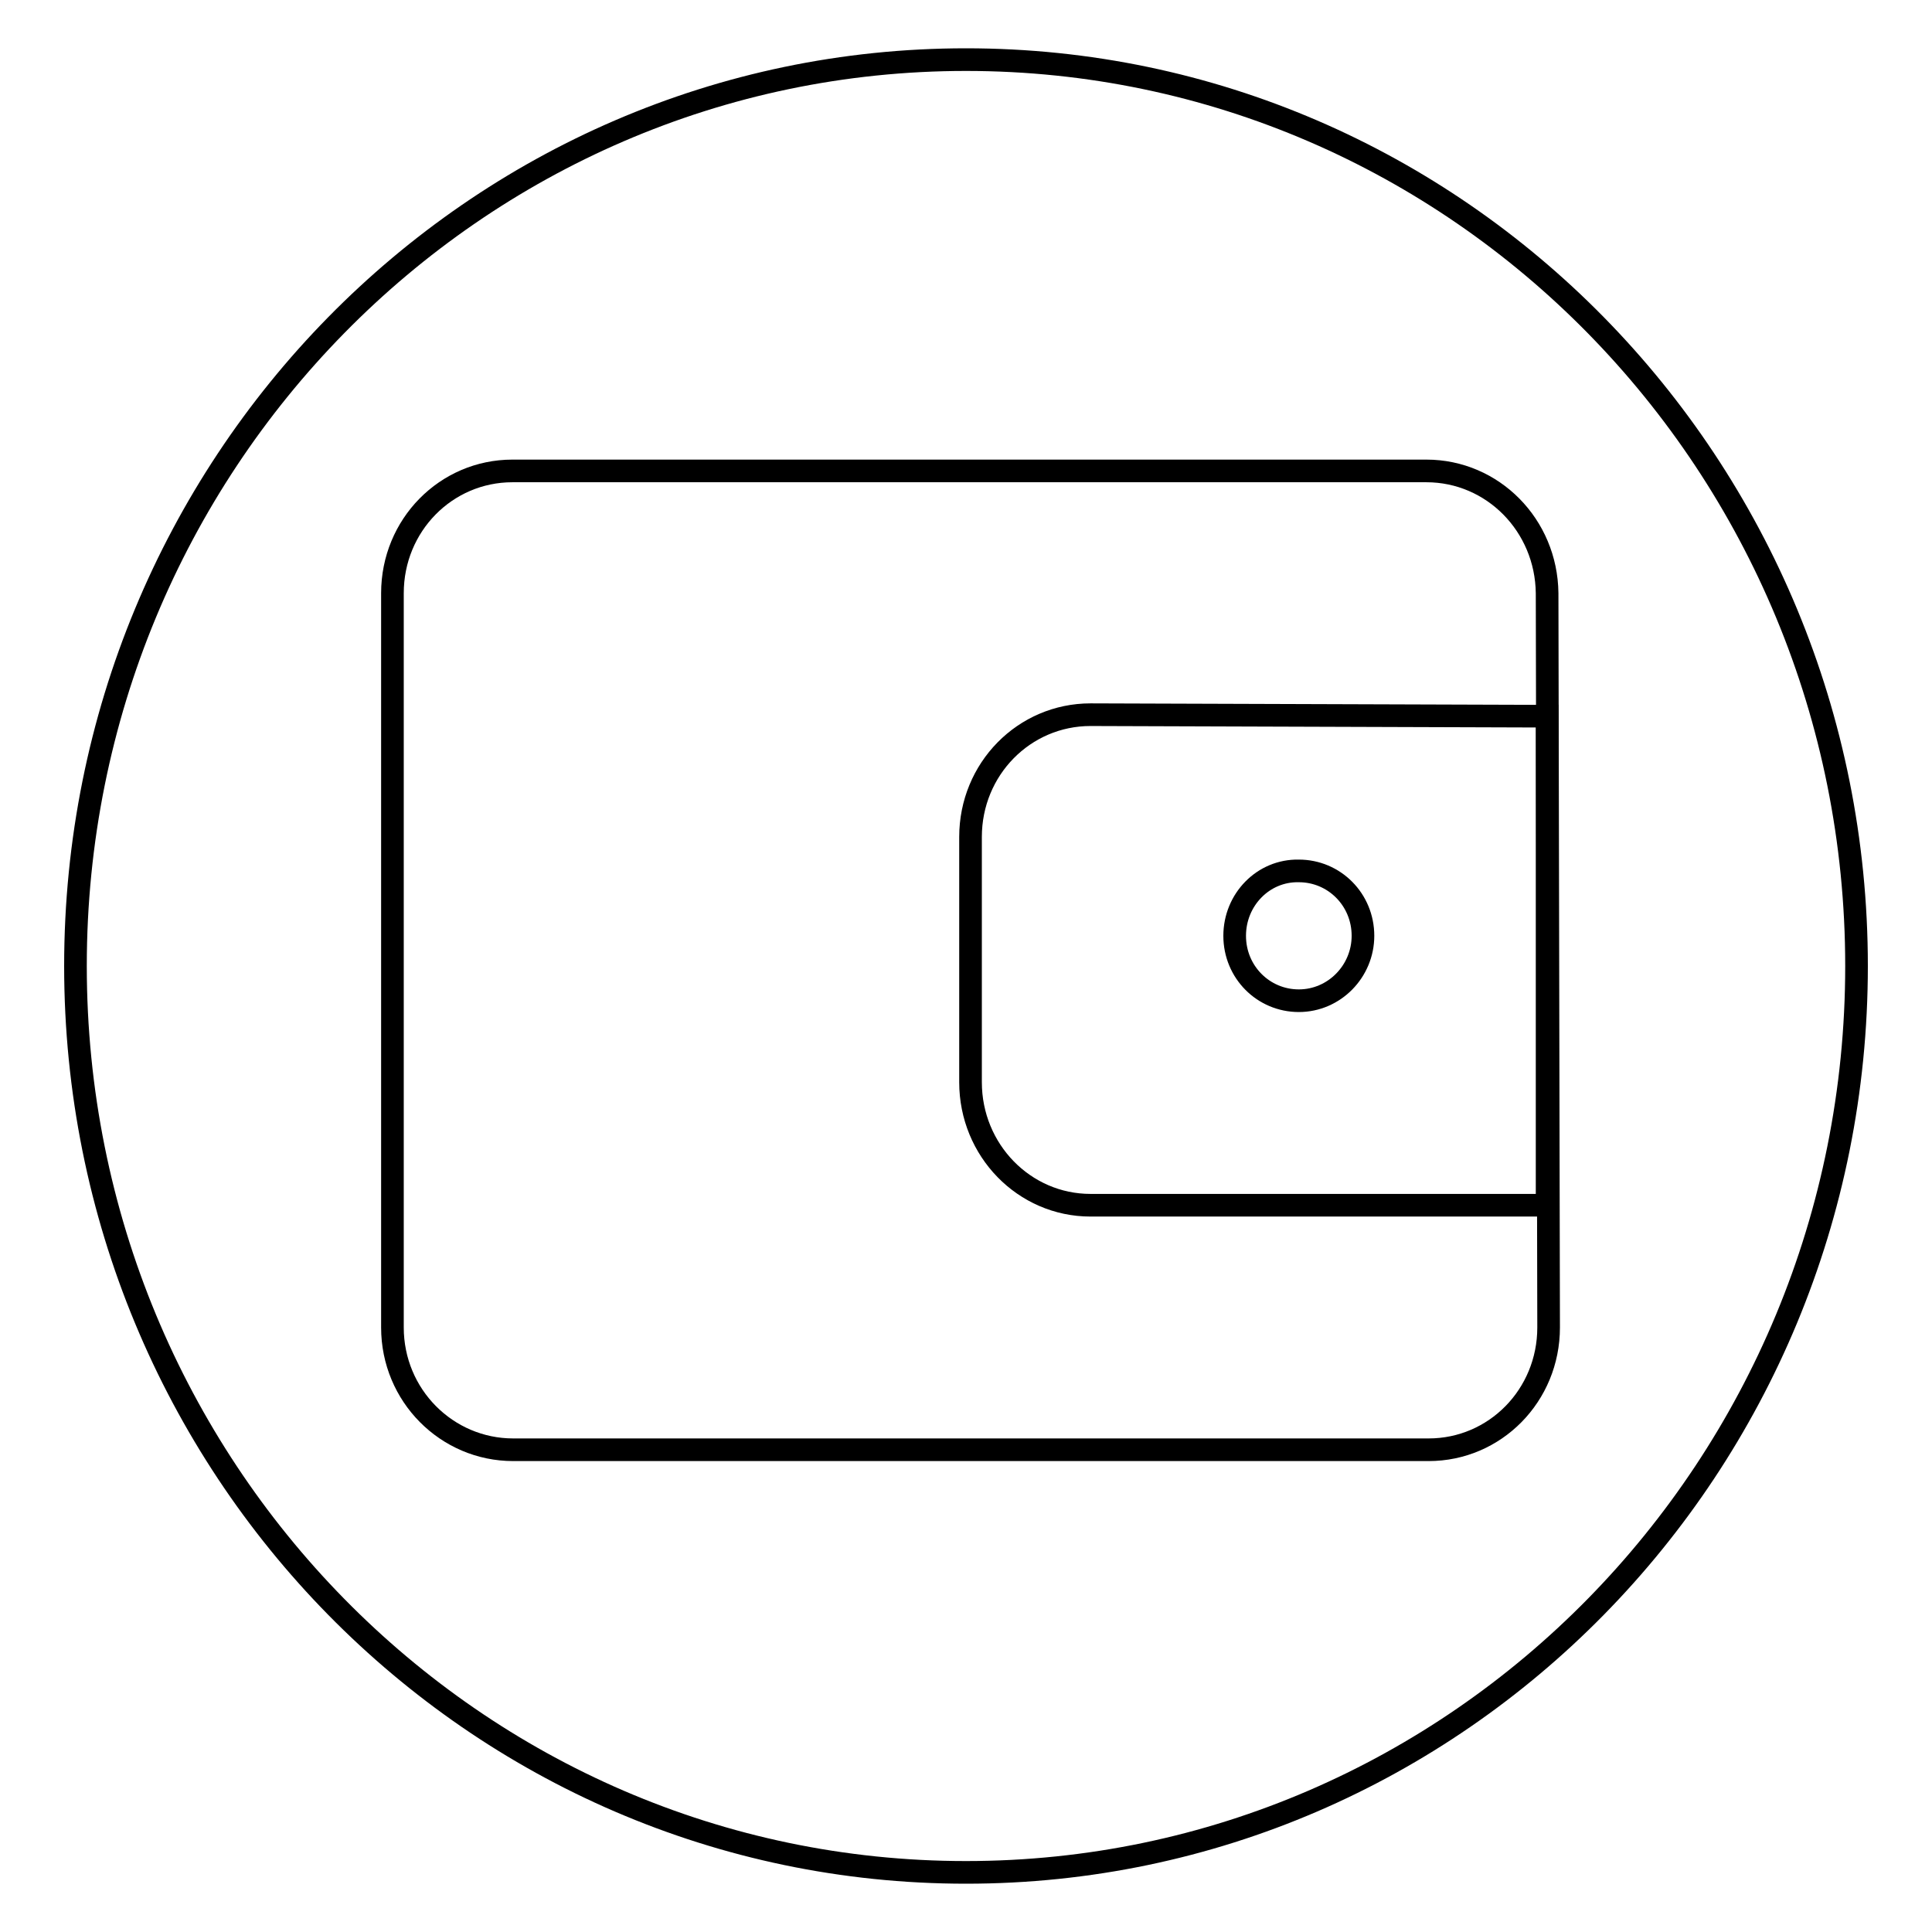 <?xml version="1.0" encoding="utf-8"?>
<!-- Svg Vector Icons : http://www.onlinewebfonts.com/icon -->
<!DOCTYPE svg PUBLIC "-//W3C//DTD SVG 1.1//EN" "http://www.w3.org/Graphics/SVG/1.1/DTD/svg11.dtd">
<svg version="1.1" xmlns="http://www.w3.org/2000/svg" xmlns:xlink="http://www.w3.org/1999/xlink" x="0px" y="0px" viewBox="0 0 256 256" enable-background="new 0 0 256 256" xml:space="preserve">
<g><g><path stroke-width="3" fill-opacity="0" stroke="#000000"  d="M163.6,124c0,4.8,3.8,8.6,8.5,8.6c4.7,0,8.5-3.9,8.5-8.6c0-4.8-3.8-8.6-8.5-8.6C167.4,115.3,163.6,119.2,163.6,124z"/><path stroke-width="3" fill-opacity="0" stroke="#000000"  d="M52,78.6c0-9,7.1-16.2,15.9-16.2H189c8.8,0,15.9,7.2,16,16.2l0.2,97.3c0,9-7.1,16.2-15.9,16.2H68c-8.8,0-16-7.2-16-16.2L52,78.6L52,78.6z"/><path stroke-width="3" fill-opacity="0" stroke="#000000"  d="M128.6,110.9c0-9,7.1-16.2,15.9-16.2l60.5,0.2v64.8h-60.5c-8.8,0-15.9-7.3-15.9-16.3V110.9z"/><path stroke-width="3" fill-opacity="0" stroke="#000000"  d="M10,128c0,66.3,52.8,120.1,118,120.1c65.2,0,118-53.8,118-120.1C246,61.7,193.2,7.9,128,7.9C62.8,7.9,10,61.7,10,128z"/></g></g>
</svg>